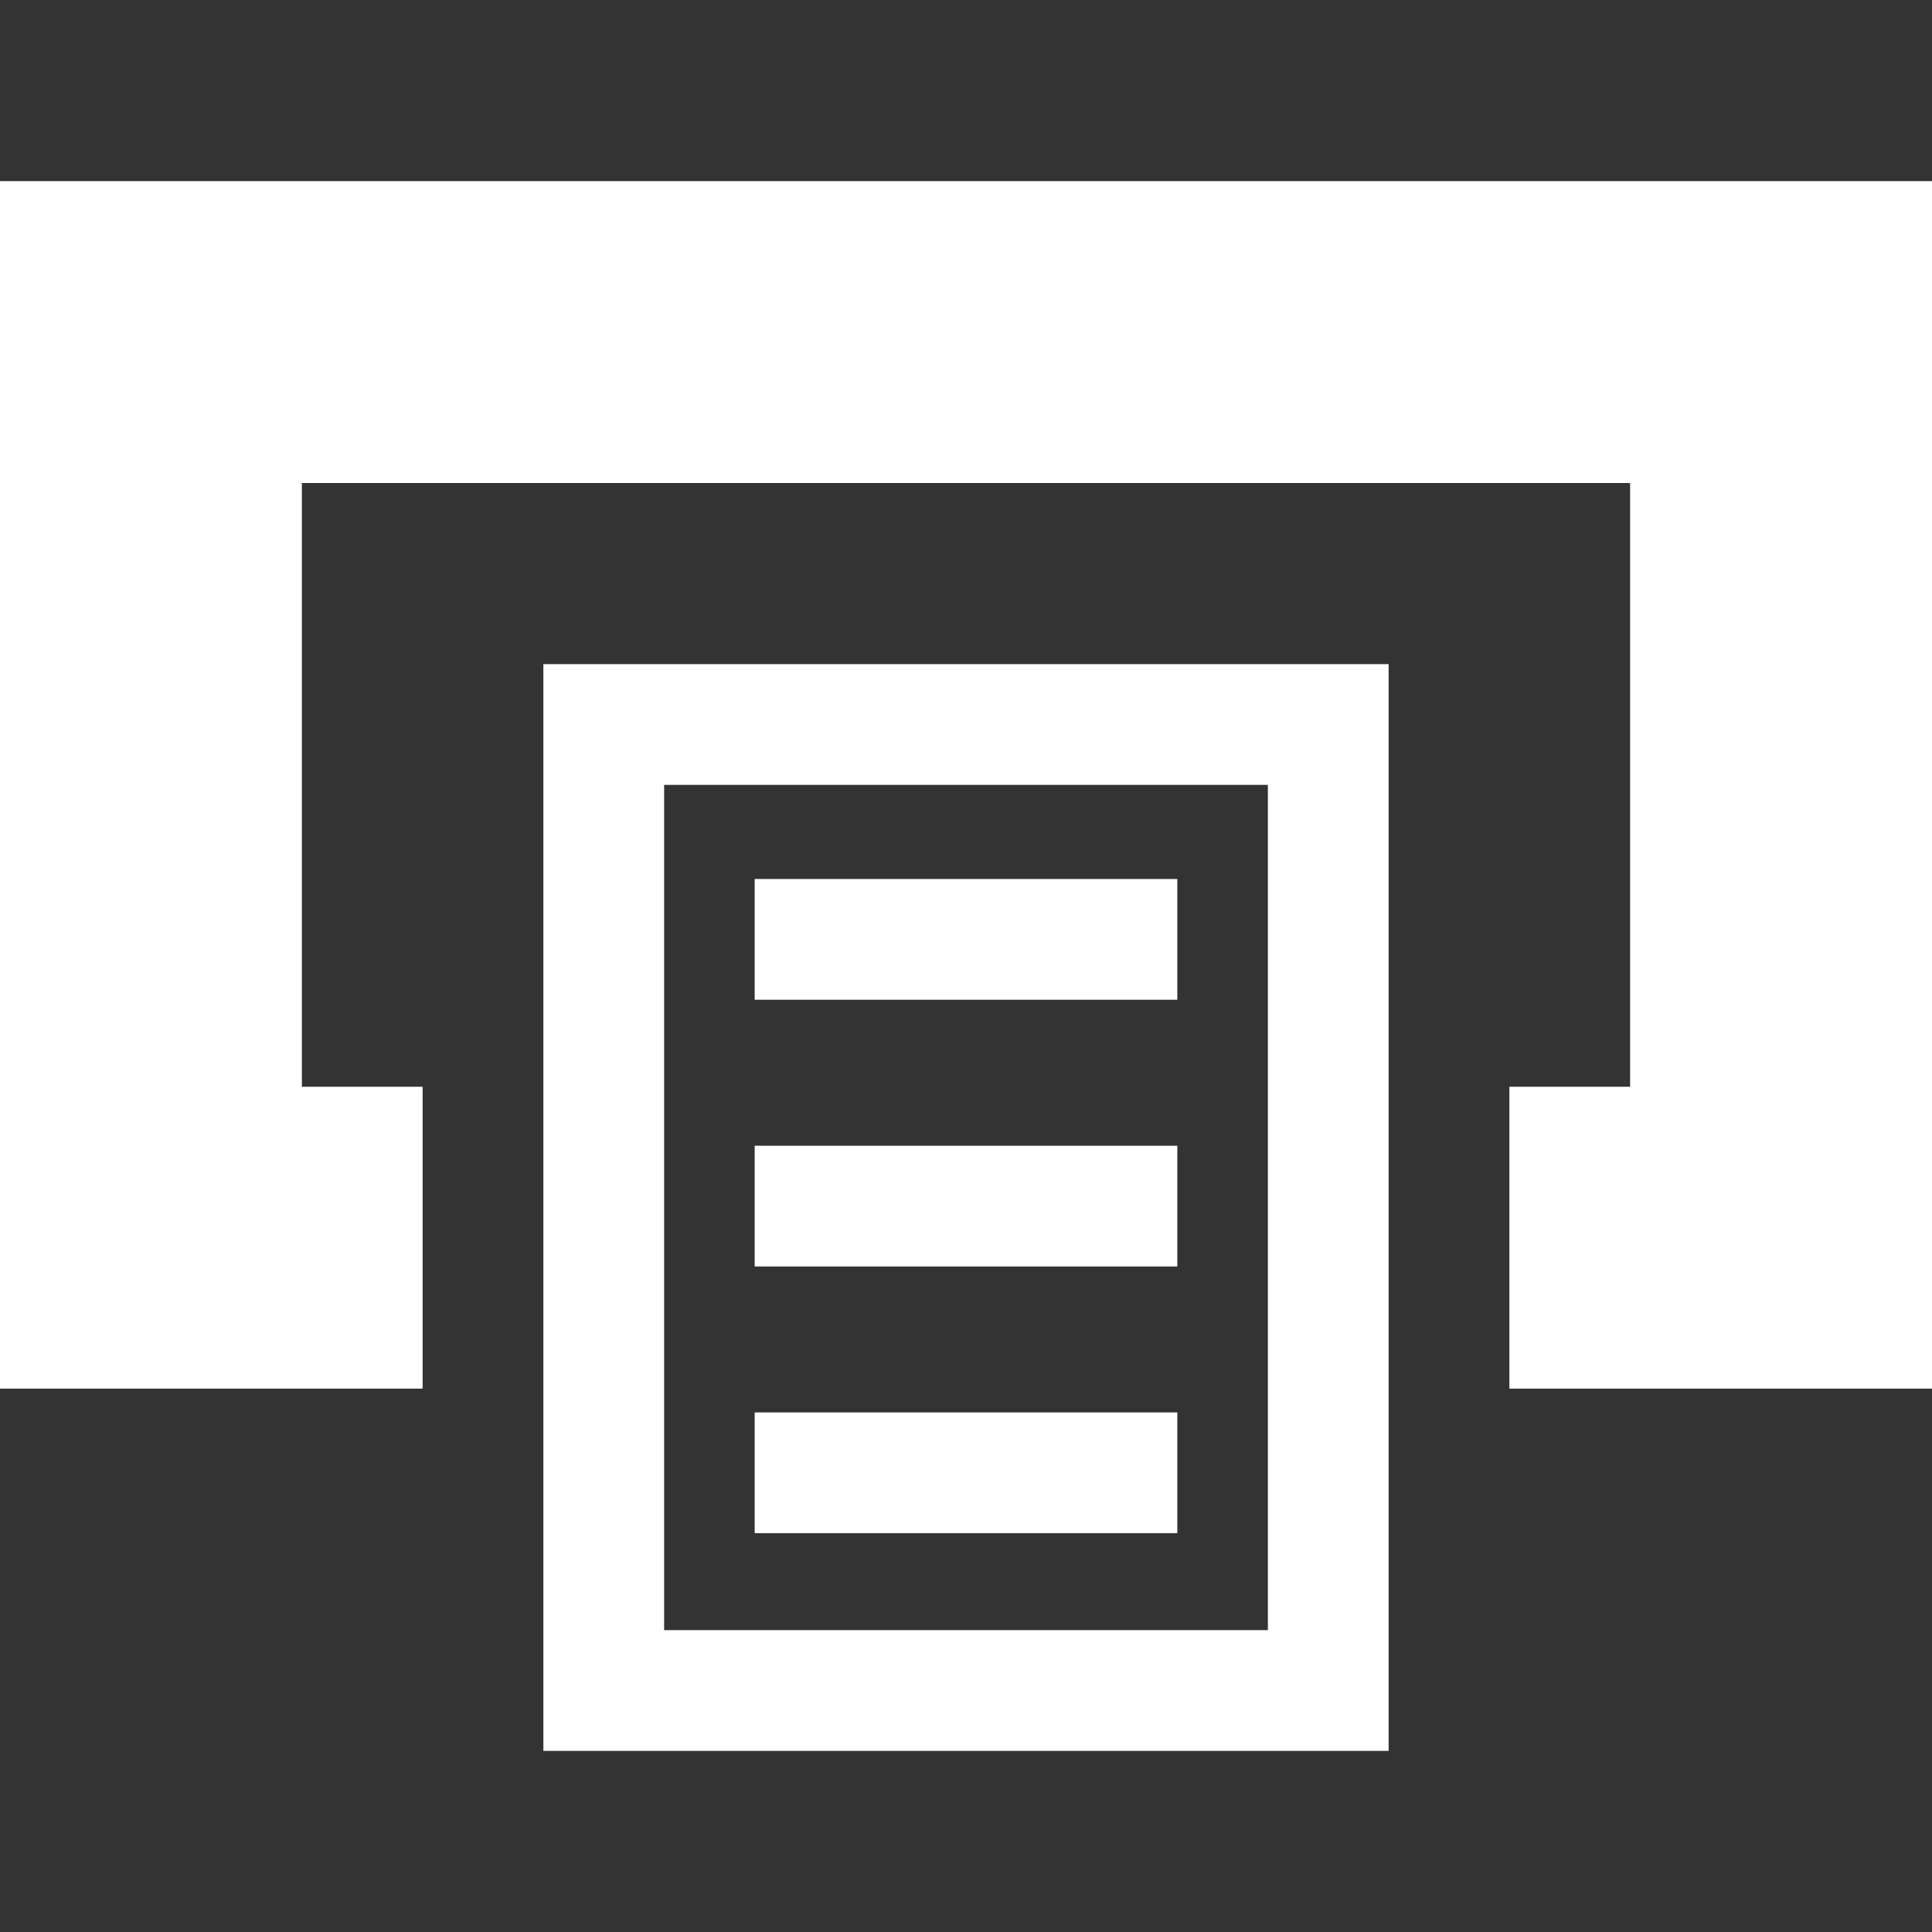 <?xml version="1.0" encoding="utf-8"?>
<!-- Generator: Adobe Illustrator 16.0.0, SVG Export Plug-In . SVG Version: 6.00 Build 0)  -->
<!DOCTYPE svg PUBLIC "-//W3C//DTD SVG 1.1//EN" "http://www.w3.org/Graphics/SVG/1.1/DTD/svg11.dtd">
<svg version="1.1" id="圖層_1" xmlns="http://www.w3.org/2000/svg" xmlns:xlink="http://www.w3.org/1999/xlink" x="0px" y="0px"
	 width="32px" height="32px" viewBox="0 0 32 32" enable-background="new 0 0 32 32" xml:space="preserve">
<rect x="0" y="0" width="32" height="32" fill="#333333" stroke="none"/>
<g>
	<path fill="#FFFFFF" d="M9,29h14V11H9V29z M11,13h10v14H11V13z"/>
	<polygon fill="#FFFFFF" points="0,3 0,23 7,23 7,18 5,18 5,8 27,8 27,18 25,18 25,23 32,23 32,3 	"/>
	<rect x="12.5" y="14.559" fill="#FFFFFF" width="7" height="2"/>
	<rect x="12.5" y="18.977" fill="#FFFFFF" width="7" height="2"/>
	<rect x="12.5" y="23.394" fill="#FFFFFF" width="7" height="2"/>
</g>
</svg>
